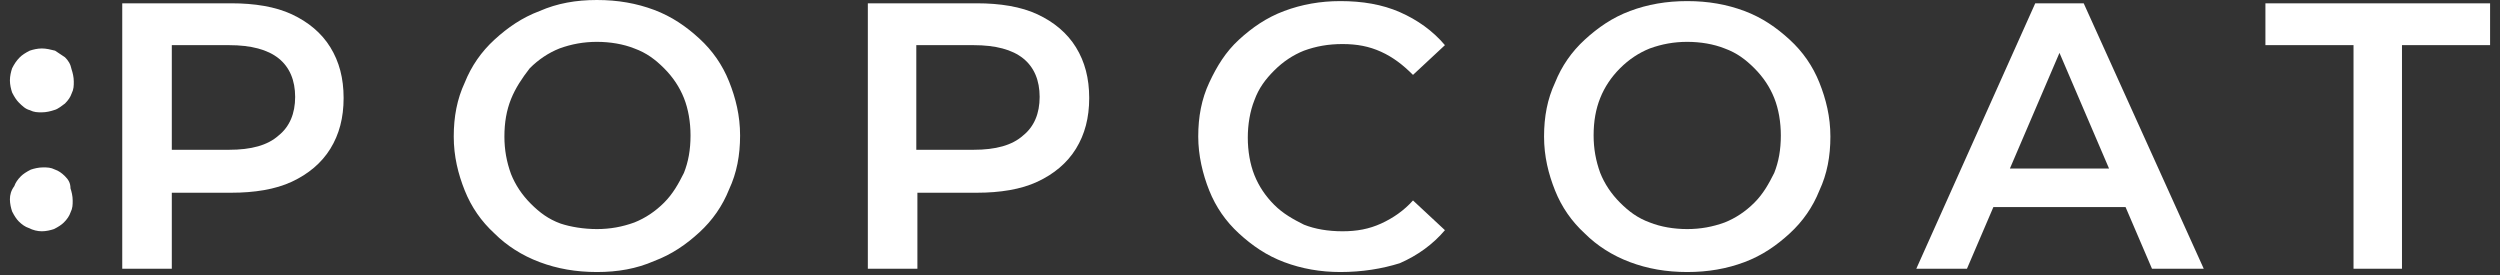 <svg
    width="227"
    height="25"
    viewBox="0 0 227 25"
    fill="none"
    xmlns="http://www.w3.org/2000/svg"
  >
    <rect x="0" y="0" width="227" height="25" fill="#333333" stroke="none"/>
    <g clip-path="url(#clip0_4764_210)">
      <path
        d="M11.1 24.4V0.3H21C23.1 0.3 25 0.6 26.5 1.3C28 2 29.2 3 30 4.3C30.8 5.6 31.2 7.1 31.2 8.9C31.2 10.7 30.8 12.2 30 13.5C29.2 14.8 28 15.8 26.5 16.5C25 17.2 23.1 17.5 21 17.5H13.6L15.6 15.4V24.4H11.1ZM15.6 15.8L13.6 13.6H20.8C22.8 13.6 24.3 13.2 25.3 12.3C26.3 11.5 26.8 10.3 26.8 8.8C26.8 7.3 26.3 6.1 25.3 5.3C24.3 4.5 22.8 4.1 20.8 4.1H13.6L15.6 1.9V15.8Z"
        fill="white"
      />
      <path
        d="M54.2 24.7C52.3 24.7 50.6 24.4 49 23.8C47.4 23.2 46 22.3 44.9 21.2C43.7 20.1 42.8 18.8 42.2 17.3C41.6 15.8 41.2 14.2 41.2 12.4C41.2 10.6 41.5 9 42.2 7.5C42.8 6 43.7 4.7 44.9 3.6C46.1 2.5 47.4 1.6 49 1C50.6 0.3 52.3 0 54.2 0C56.1 0 57.8 0.3 59.4 0.9C61 1.5 62.3 2.4 63.5 3.5C64.7 4.6 65.6 5.9 66.2 7.4C66.8 8.9 67.2 10.5 67.2 12.3C67.2 14.1 66.9 15.7 66.2 17.2C65.6 18.7 64.7 20 63.5 21.1C62.3 22.2 61 23.1 59.4 23.7C57.8 24.4 56.1 24.7 54.2 24.7ZM54.2 20.8C55.4 20.8 56.5 20.6 57.6 20.2C58.6 19.8 59.5 19.2 60.3 18.4C61.1 17.6 61.6 16.7 62.1 15.7C62.5 14.7 62.7 13.6 62.7 12.3C62.7 11.1 62.5 9.9 62.1 8.9C61.7 7.9 61.1 7 60.3 6.2C59.5 5.4 58.7 4.8 57.6 4.4C56.6 4 55.4 3.8 54.2 3.8C53 3.8 51.9 4 50.8 4.4C49.8 4.8 48.9 5.4 48.1 6.2C47.4 7.1 46.8 8 46.4 9C46 10 45.8 11.1 45.8 12.4C45.8 13.6 46 14.7 46.4 15.8C46.8 16.8 47.4 17.7 48.2 18.5C49 19.3 49.8 19.9 50.9 20.3C51.8 20.6 53 20.8 54.2 20.8Z"
        fill="white"
      />
      <path
        d="M78.8 24.4V0.3H88.7C90.8 0.3 92.7 0.6 94.2 1.3C95.7 2 96.9 3 97.7 4.3C98.5 5.6 98.9 7.1 98.9 8.9C98.9 10.7 98.5 12.2 97.7 13.5C96.9 14.8 95.7 15.8 94.2 16.5C92.7 17.2 90.8 17.5 88.7 17.5H81.3L83.3 15.4V24.4H78.8ZM83.2 15.8L81.2 13.6H88.4C90.4 13.6 91.9 13.2 92.9 12.3C93.9 11.5 94.4 10.3 94.4 8.8C94.4 7.3 93.9 6.1 92.9 5.3C91.9 4.5 90.4 4.1 88.4 4.1H81.2L83.2 1.9V15.8Z"
        fill="white"
      />
      <path
        d="M121.7 24.7C119.9 24.7 118.2 24.4 116.6 23.8C115 23.2 113.7 22.3 112.5 21.2C111.3 20.1 110.4 18.8 109.8 17.3C109.2 15.8 108.8 14.1 108.8 12.4C108.8 10.6 109.1 9 109.8 7.5C110.5 6 111.3 4.7 112.5 3.6C113.7 2.5 115 1.6 116.6 1C118.2 0.4 119.9 0.1 121.7 0.1C123.7 0.1 125.5 0.4 127.1 1.1C128.7 1.8 130.1 2.8 131.2 4.1L128.3 6.8C127.4 5.9 126.5 5.2 125.4 4.7C124.3 4.2 123.2 4 121.9 4C120.6 4 119.5 4.2 118.4 4.6C117.4 5 116.5 5.6 115.7 6.4C114.9 7.2 114.3 8 113.9 9.1C113.5 10.1 113.3 11.3 113.3 12.5C113.3 13.7 113.5 14.9 113.9 15.9C114.3 16.9 114.9 17.8 115.7 18.6C116.5 19.4 117.4 19.9 118.4 20.4C119.4 20.8 120.6 21 121.9 21C123.2 21 124.3 20.8 125.4 20.3C126.5 19.8 127.5 19.1 128.3 18.2L131.2 20.9C130.1 22.2 128.7 23.2 127.1 23.9C125.5 24.4 123.7 24.7 121.7 24.7Z"
        fill="white"
      />
      <path
        d="M153.2 24.7C151.3 24.7 149.6 24.4 148 23.8C146.4 23.2 145 22.3 143.9 21.2C142.7 20.1 141.8 18.8 141.2 17.3C140.6 15.8 140.2 14.2 140.2 12.4C140.2 10.6 140.5 9 141.2 7.5C141.8 6 142.7 4.7 143.9 3.6C145.1 2.5 146.4 1.6 148 1C149.6 0.4 151.3 0.1 153.2 0.1C155.1 0.1 156.8 0.4 158.4 1C160 1.6 161.3 2.5 162.5 3.6C163.7 4.7 164.6 6 165.2 7.5C165.8 9 166.2 10.6 166.2 12.4C166.2 14.2 165.9 15.8 165.2 17.3C164.6 18.8 163.7 20.1 162.5 21.2C161.3 22.3 160 23.2 158.4 23.8C156.8 24.4 155.1 24.7 153.2 24.7ZM153.2 20.8C154.4 20.8 155.5 20.6 156.6 20.2C157.6 19.8 158.5 19.2 159.3 18.4C160.1 17.6 160.6 16.7 161.1 15.7C161.5 14.7 161.7 13.6 161.7 12.3C161.7 11.1 161.5 9.9 161.1 8.9C160.7 7.9 160.1 7 159.3 6.2C158.5 5.4 157.7 4.8 156.6 4.4C155.6 4 154.4 3.8 153.2 3.8C152 3.8 150.9 4 149.8 4.4C148.8 4.8 147.9 5.4 147.1 6.2C146.3 7 145.7 7.9 145.3 8.9C144.9 9.9 144.7 11 144.7 12.3C144.7 13.5 144.9 14.6 145.3 15.7C145.7 16.7 146.3 17.6 147.1 18.4C147.9 19.2 148.7 19.8 149.8 20.2C150.8 20.6 152 20.8 153.2 20.8Z"
        fill="white"
      />
      <path
        d="M174 24.4L184.8 0.3H189.2L200.1 24.4H195.4L186.1 2.7H187.9L178.6 24.4H174ZM179 18.8L180.2 15.3H193.2L194.4 18.8H179Z"
        fill="white"
      />
      <path
        d="M213.7 24.4V4.1H205.7V0.3H226.1V4.1H218.1V24.4H213.7Z"
        fill="white"
      />
      <path
        d="M5.9 16C5.6 15.7 5.3 15.5 5 15.4C4.6 15.2 4.3 15.2 3.9 15.2C3.5 15.2 3.1 15.3 2.8 15.4C2.4 15.6 2.1 15.8 1.9 16C1.6 16.3 1.4 16.6 1.3 16.9C1 17.3 0.9 17.7 0.9 18.1C0.9 18.5 1 18.9 1.1 19.2C1.3 19.6 1.5 19.9 1.7 20.1C2 20.4 2.3 20.6 2.6 20.7C3 20.9 3.4 21 3.8 21C4.2 21 4.6 20.9 4.9 20.8C5.3 20.6 5.6 20.4 5.8 20.2C6.1 19.9 6.3 19.6 6.4 19.3C6.6 18.9 6.6 18.6 6.6 18.2C6.6 17.8 6.5 17.4 6.4 17.1C6.4 16.6 6.2 16.3 5.9 16Z"
        fill="white"
      />
      <path
        d="M5.9 5.2C5.6 5 5.3 4.8 5 4.6C4.6 4.5 4.2 4.4 3.8 4.4C3.4 4.4 3 4.5 2.7 4.6C2.3 4.8 2 5 1.8 5.2C1.5 5.5 1.3 5.8 1.1 6.2C1 6.5 0.9 6.9 0.9 7.3C0.9 7.7 1 8.1 1.1 8.4C1.3 8.8 1.5 9.1 1.7 9.3C2 9.6 2.3 9.9 2.7 10C3.1 10.2 3.4 10.2 3.8 10.2C4.2 10.2 4.6 10.1 4.9 10C5.3 9.9 5.6 9.6 5.9 9.4C6.2 9.1 6.4 8.8 6.5 8.5C6.7 8.1 6.7 7.8 6.7 7.4C6.7 7 6.6 6.6 6.5 6.3C6.4 5.8 6.2 5.5 5.9 5.2Z"
        fill="white"
      />
    </g>
    <defs>
      <clipPath id="clip0_4764_210">
        <rect
          width="225.2"
          height="24.7"
          fill="white"
          transform="translate(0.9)"
        />
      </clipPath>
    </defs>
  </svg>